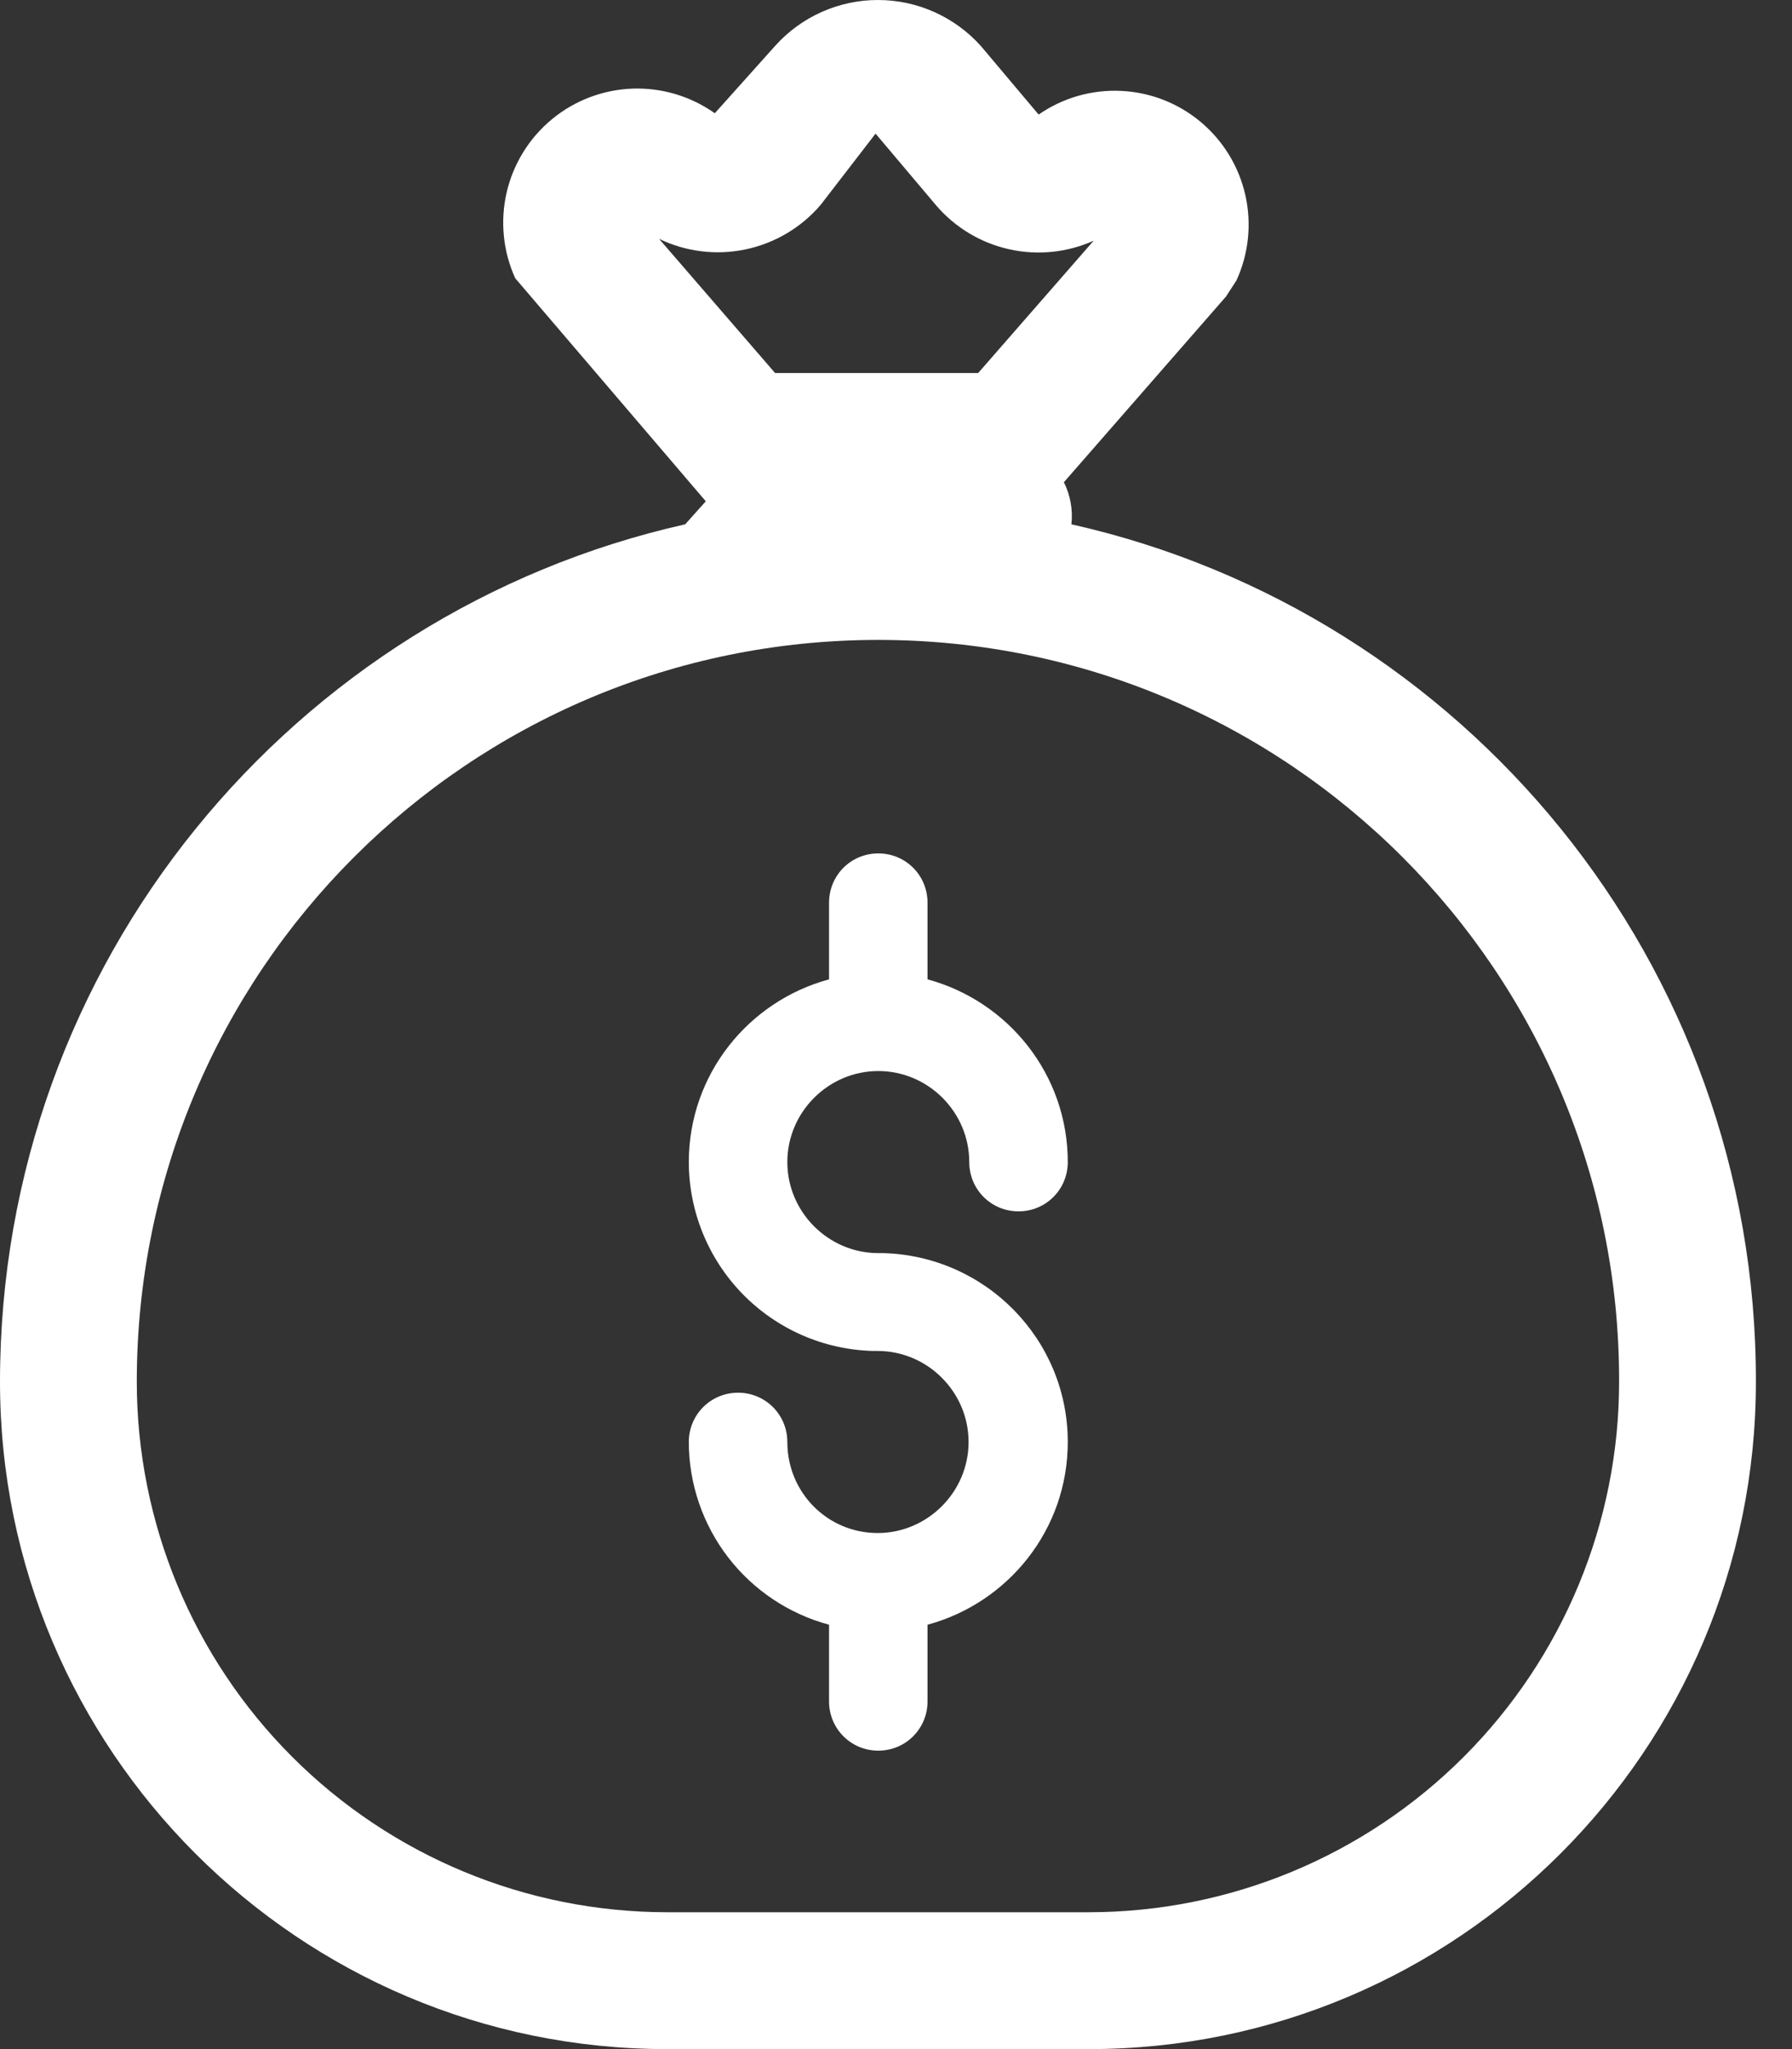 <svg width="42" height="48" viewBox="0 0 42 48" fill="none" xmlns="http://www.w3.org/2000/svg">
<rect x="0" y="0" width="42" height="48" fill="#333333" stroke="none"/>
<path d="M20.585 29.354H20.697C23.102 29.418 25.026 31.374 25.026 33.779C25.026 35.831 23.631 37.546 21.739 38.059V39.855C21.739 40.496 21.226 41.009 20.585 41.009C19.944 41.009 19.431 40.496 19.431 39.855V38.059C18.489 37.806 17.656 37.249 17.062 36.476C16.468 35.702 16.145 34.754 16.144 33.779C16.144 33.138 16.657 32.624 17.298 32.624C17.94 32.624 18.453 33.138 18.453 33.779C18.453 34.965 19.398 35.911 20.569 35.911C21.739 35.911 22.701 34.949 22.701 33.779C22.701 32.608 21.739 31.646 20.569 31.646H20.457C19.303 31.615 18.208 31.136 17.402 30.309C16.597 29.483 16.146 28.375 16.144 27.222C16.144 25.17 17.539 23.454 19.431 22.941V21.145C19.431 20.504 19.944 19.991 20.585 19.991C21.226 19.991 21.739 20.504 21.739 21.145V22.941C23.631 23.454 25.026 25.17 25.026 27.222C25.026 27.863 24.513 28.376 23.872 28.376C23.23 28.376 22.717 27.863 22.717 27.222C22.717 26.051 21.755 25.089 20.585 25.089C19.415 25.089 18.453 26.051 18.453 27.222C18.453 28.392 19.415 29.354 20.585 29.354Z" fill="white"/>
<path d="M12.075 6.517L16.542 11.743L16.059 12.282C6.867 14.344 0 22.554 0 32.369C0 40.997 7.003 48 15.631 48H25.523C34.151 48 41.154 40.999 41.154 32.37C41.17 22.554 34.304 14.344 25.111 12.282C25.148 11.943 25.087 11.601 24.935 11.296L28.734 6.947L28.98 6.568C29.266 5.944 29.339 5.242 29.188 4.572C29.037 3.901 28.67 3.299 28.143 2.858C27.616 2.416 26.959 2.16 26.272 2.129C25.586 2.097 24.908 2.292 24.343 2.684L22.992 1.081C22.688 0.741 22.317 0.47 21.902 0.284C21.487 0.097 21.037 0.001 20.582 4.4745e-06C20.127 -0.001 19.677 0.094 19.261 0.279C18.846 0.464 18.473 0.734 18.169 1.073L16.753 2.653C16.19 2.254 15.511 2.051 14.82 2.076C14.13 2.102 13.467 2.354 12.935 2.794C12.402 3.234 12.03 3.837 11.874 4.51C11.719 5.183 11.79 5.888 12.075 6.517ZM18.166 8.738L15.447 5.595C16.079 5.9 16.793 5.986 17.479 5.841C18.165 5.696 18.784 5.328 19.238 4.794L20.521 3.13L21.945 4.816C22.389 5.332 22.987 5.691 23.652 5.839C24.316 5.988 25.011 5.917 25.632 5.639L22.926 8.738H18.166ZM3.206 32.369C3.206 22.769 10.985 14.99 20.585 14.99C30.185 14.99 37.964 22.769 37.948 32.365V32.369C37.947 35.664 36.637 38.823 34.307 41.153C31.977 43.483 28.818 44.792 25.523 44.794H15.631C12.336 44.792 9.177 43.483 6.847 41.153C4.517 38.823 3.208 35.664 3.206 32.369Z" fill="white"/>
</svg>
